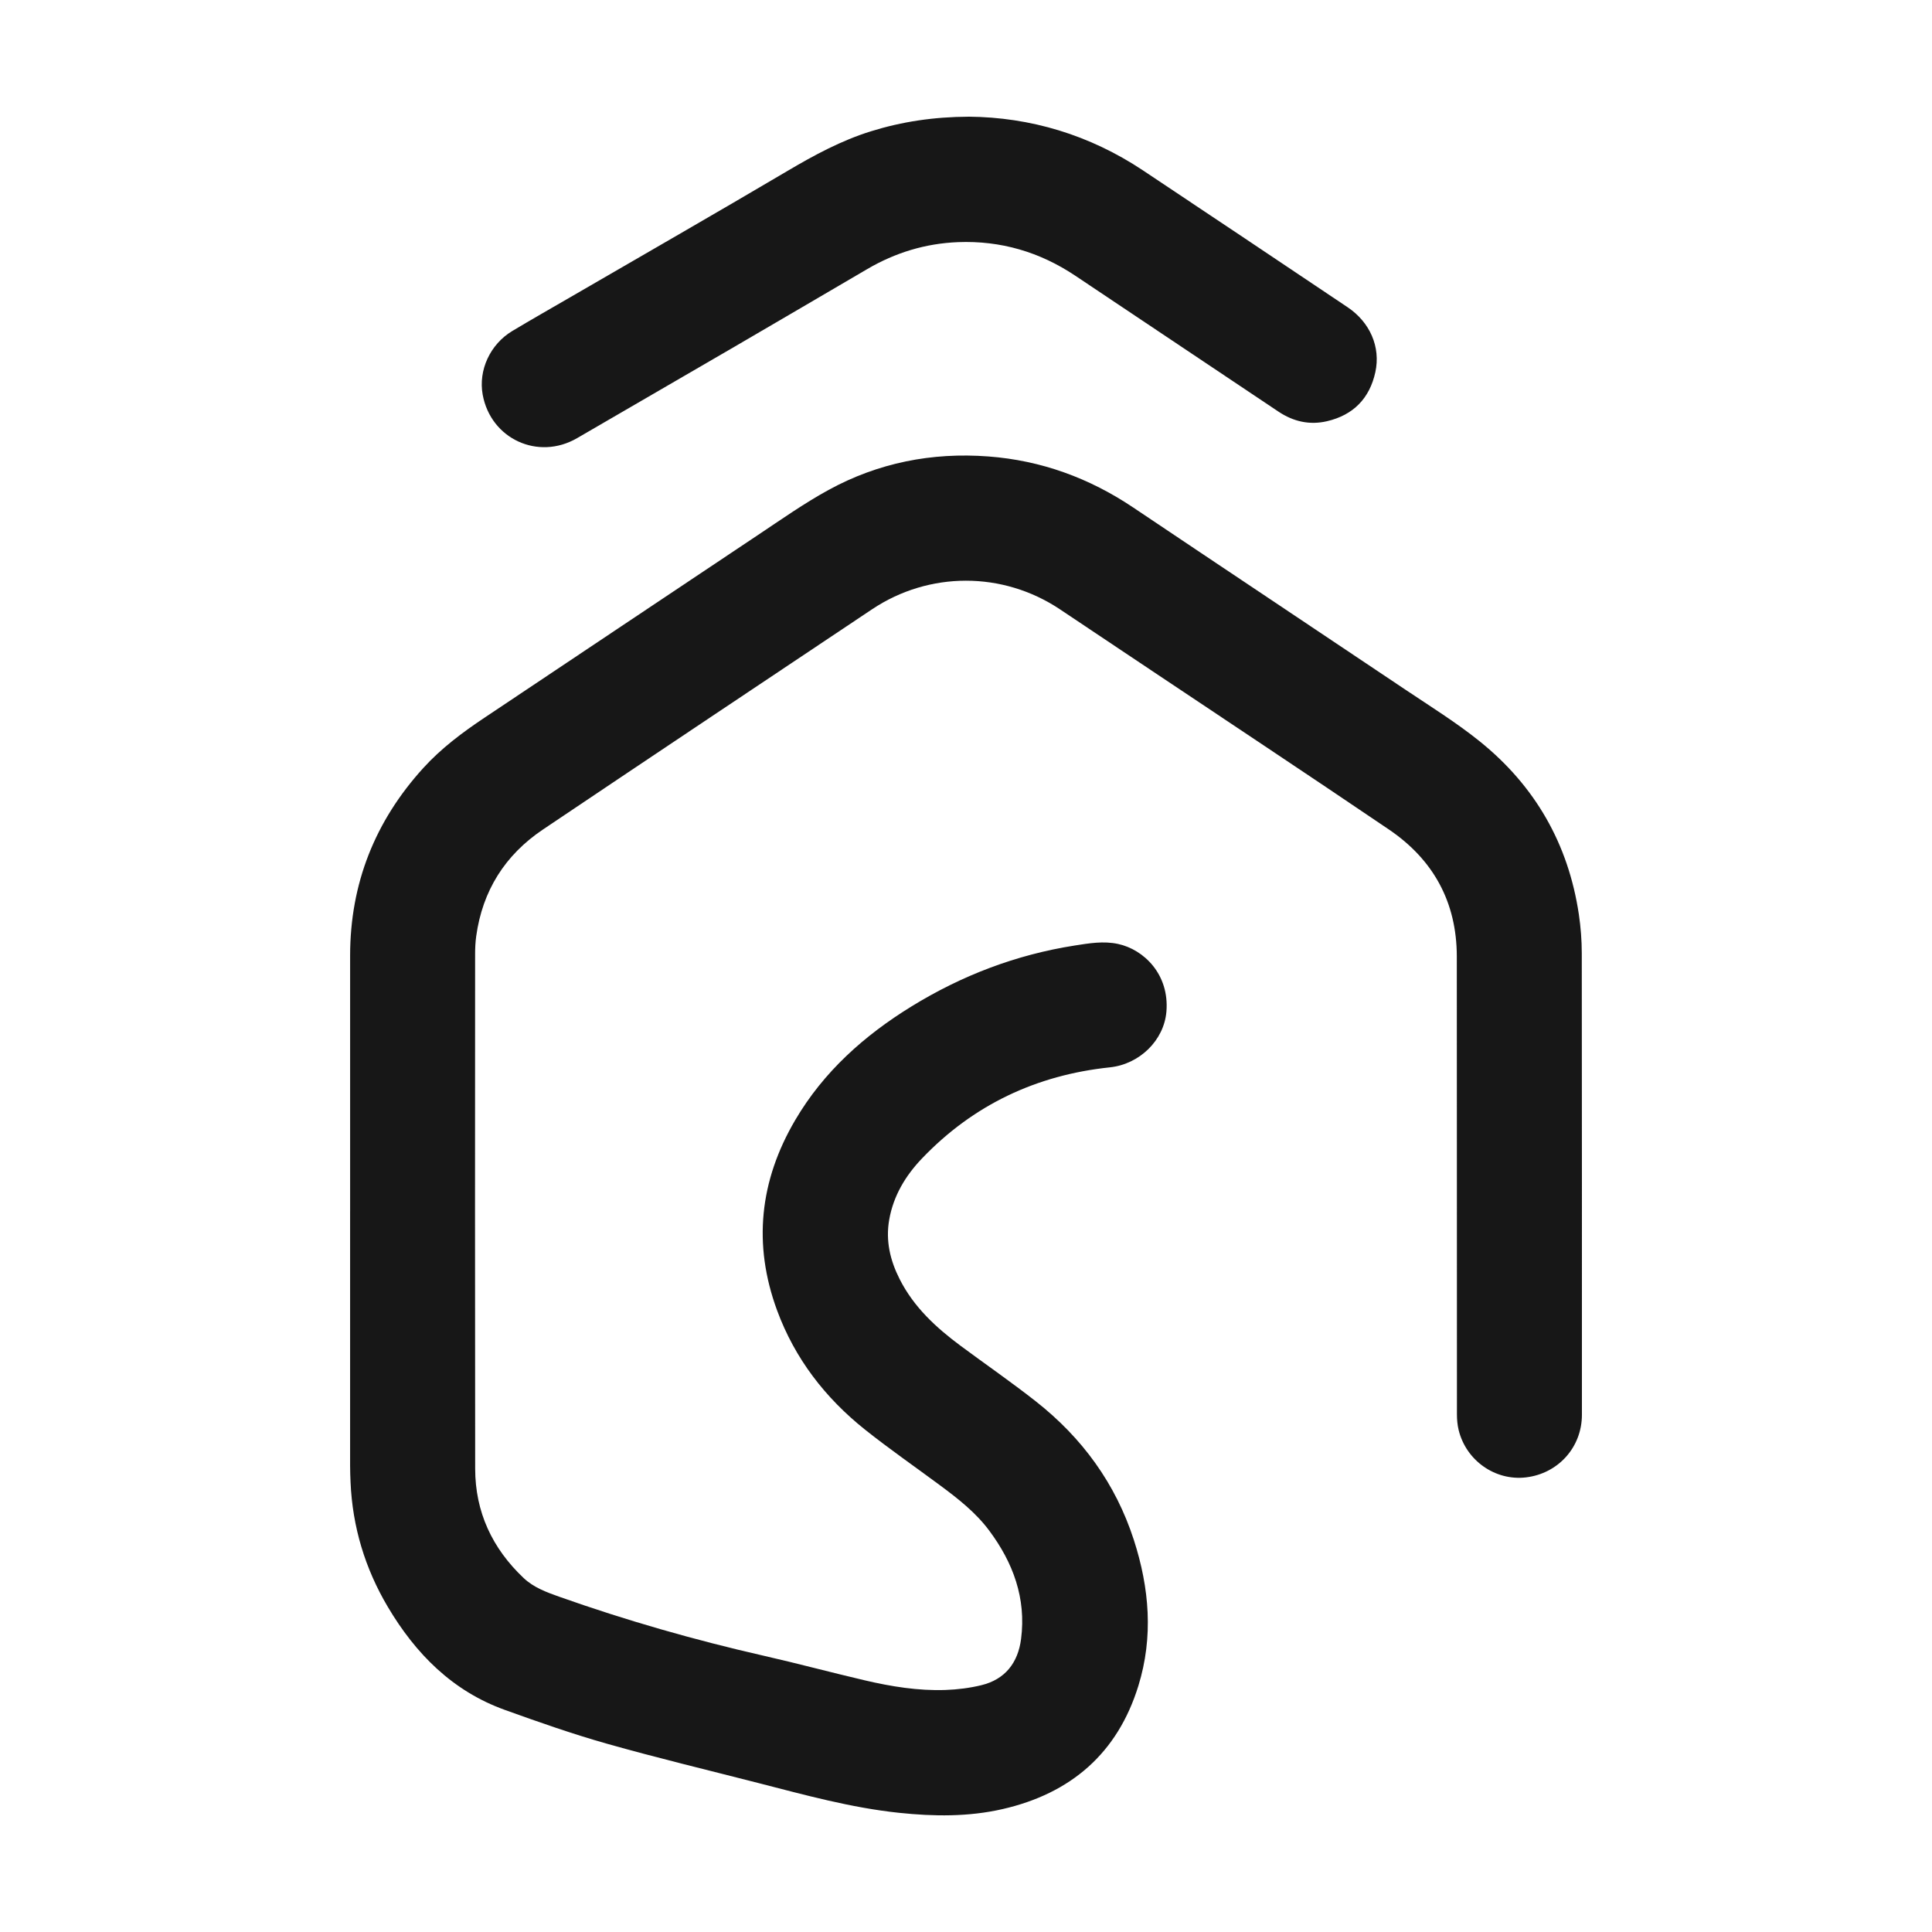 <svg version="1.1" xmlns="http://www.w3.org/2000/svg" width="1024" height="1024" viewBox="0 0 1024 1024">-
    <path fill="#171717" d="M185.568 641.96c0-45.183-0.031-90.381 0-135.564 0.043-38.118 13.188-71.154 38.763-99.31 9.513-10.46 20.711-18.845 32.424-26.66 48.388-32.269 96.676-64.682 145.076-96.93 12.284-8.187 24.405-16.74 37.327-23.817 26.307-14.39 54.727-20.004 84.66-17.753 28.037 2.11 53.501 11.422 76.815 27.064 48.052 32.269 96.241 64.333 144.306 96.576 13.263 8.899 26.923 17.36 39.334 27.355 29.344 23.623 47.014 54.375 52.565 91.786 1.003 6.781 1.531 13.692 1.542 20.532 0.1 81.549 0.070 163.098 0.070 244.636 0 17.146-12.519 31.129-29.654 33.172-16.255 1.933-31.731-8.887-35.684-25.112-0.647-2.675-0.905-5.514-0.905-8.273-0.044-80.889 0-161.791-0.067-242.675-0.026-28.782-12.396-51.347-36.008-67.346-43.832-29.71-87.987-58.947-132-88.389-14.136-9.457-28.246-18.929-42.401-28.346-30.254-20.155-69.279-20.173-99.522 0.030-58.165 38.862-116.37 77.683-174.425 116.719-20.085 13.496-32.046 32.422-35.38 56.548-0.434 3.118-0.583 6.296-0.583 9.443-0.031 90.939-0.099 181.876 0.031 272.815 0.030 22.942 9.054 42.203 25.669 57.912 5.323 5.036 12.116 7.524 18.846 9.916 35.535 12.582 71.714 22.942 108.489 31.31 17.91 4.064 35.659 8.855 53.543 13.027 14.043 3.285 28.277 5.602 42.747 5.093 6.354-0.221 12.798-1.028 18.97-2.522 12.649-3.067 19.447-11.909 21.076-24.496 2.789-21.574-4.22-40.487-16.937-57.523-7.133-9.557-16.465-16.851-25.969-23.891-13.287-9.86-26.895-19.278-39.823-29.572-21.102-16.825-37.175-37.648-46.577-63.149-12.94-35.103-9.234-68.846 9.611-100.922 15.041-25.601 36.552-44.781 61.588-60.199 26.701-16.449 55.511-27.441 86.537-32.301 7.577-1.184 15.208-2.503 22.967-0.835 13.701 2.95 27.263 16.155 25.643 35.838-1.266 15.264-14.248 27.925-30 29.572-38.955 4.097-72.401 19.887-99.559 48.289-8.706 9.108-15.127 19.724-17.37 32.455-1.966 11.172 0.489 21.546 5.528 31.494 7.505 14.859 19.347 25.736 32.441 35.447 13.219 9.792 26.76 19.15 39.695 29.307 24.562 19.303 42.338 43.608 52.007 73.511 8.248 25.515 10.393 51.403 2.396 77.285-11.044 35.76-35.782 57.053-71.936 65.338-18.121 4.153-36.489 3.929-54.878 1.989-25.489-2.675-50.097-9.499-74.807-15.84-26.684-6.842-53.487-13.275-79.987-20.767-18.275-5.17-36.254-11.491-54.139-17.922-27.801-10.002-47.341-29.752-62.096-54.666-12.047-20.334-18.703-42.357-19.725-66.031-0.124-2.883-0.236-5.751-0.236-8.634-0.013-45.002 0-90.006 0-135.006z"></path>
    <path fill="#171717" d="M513.435 61.841c32.69 0.291 64.017 9.612 92.386 28.483 36.198 24.070 72.292 48.301 108.409 72.495 11.854 7.939 17.649 21.058 14.725 34.457-3.038 13.9-11.714 22.744-25.631 25.978-9.248 2.157-17.856 0.167-25.738-5.1-35.894-24.027-71.789-48.053-107.709-72.049-18.801-12.562-39.511-18.648-62.12-17.761-17.191 0.682-33.228 5.559-48.083 14.266-23.482 13.746-46.938 27.522-70.451 41.212-27.77 16.169-55.576 32.244-83.346 48.4-20.623 11.992-45.741 0.446-50.043-23.023-2.367-12.965 3.916-26.703 15.728-33.787 10.195-6.105 20.531-11.979 30.807-17.941 38.386-22.273 76.894-44.36 115.106-66.924 14.124-8.342 28.414-16.065 44.136-20.959 16.435-5.113 33.248-7.635 51.802-7.737l0.014-0.013z"></path>
</svg>
